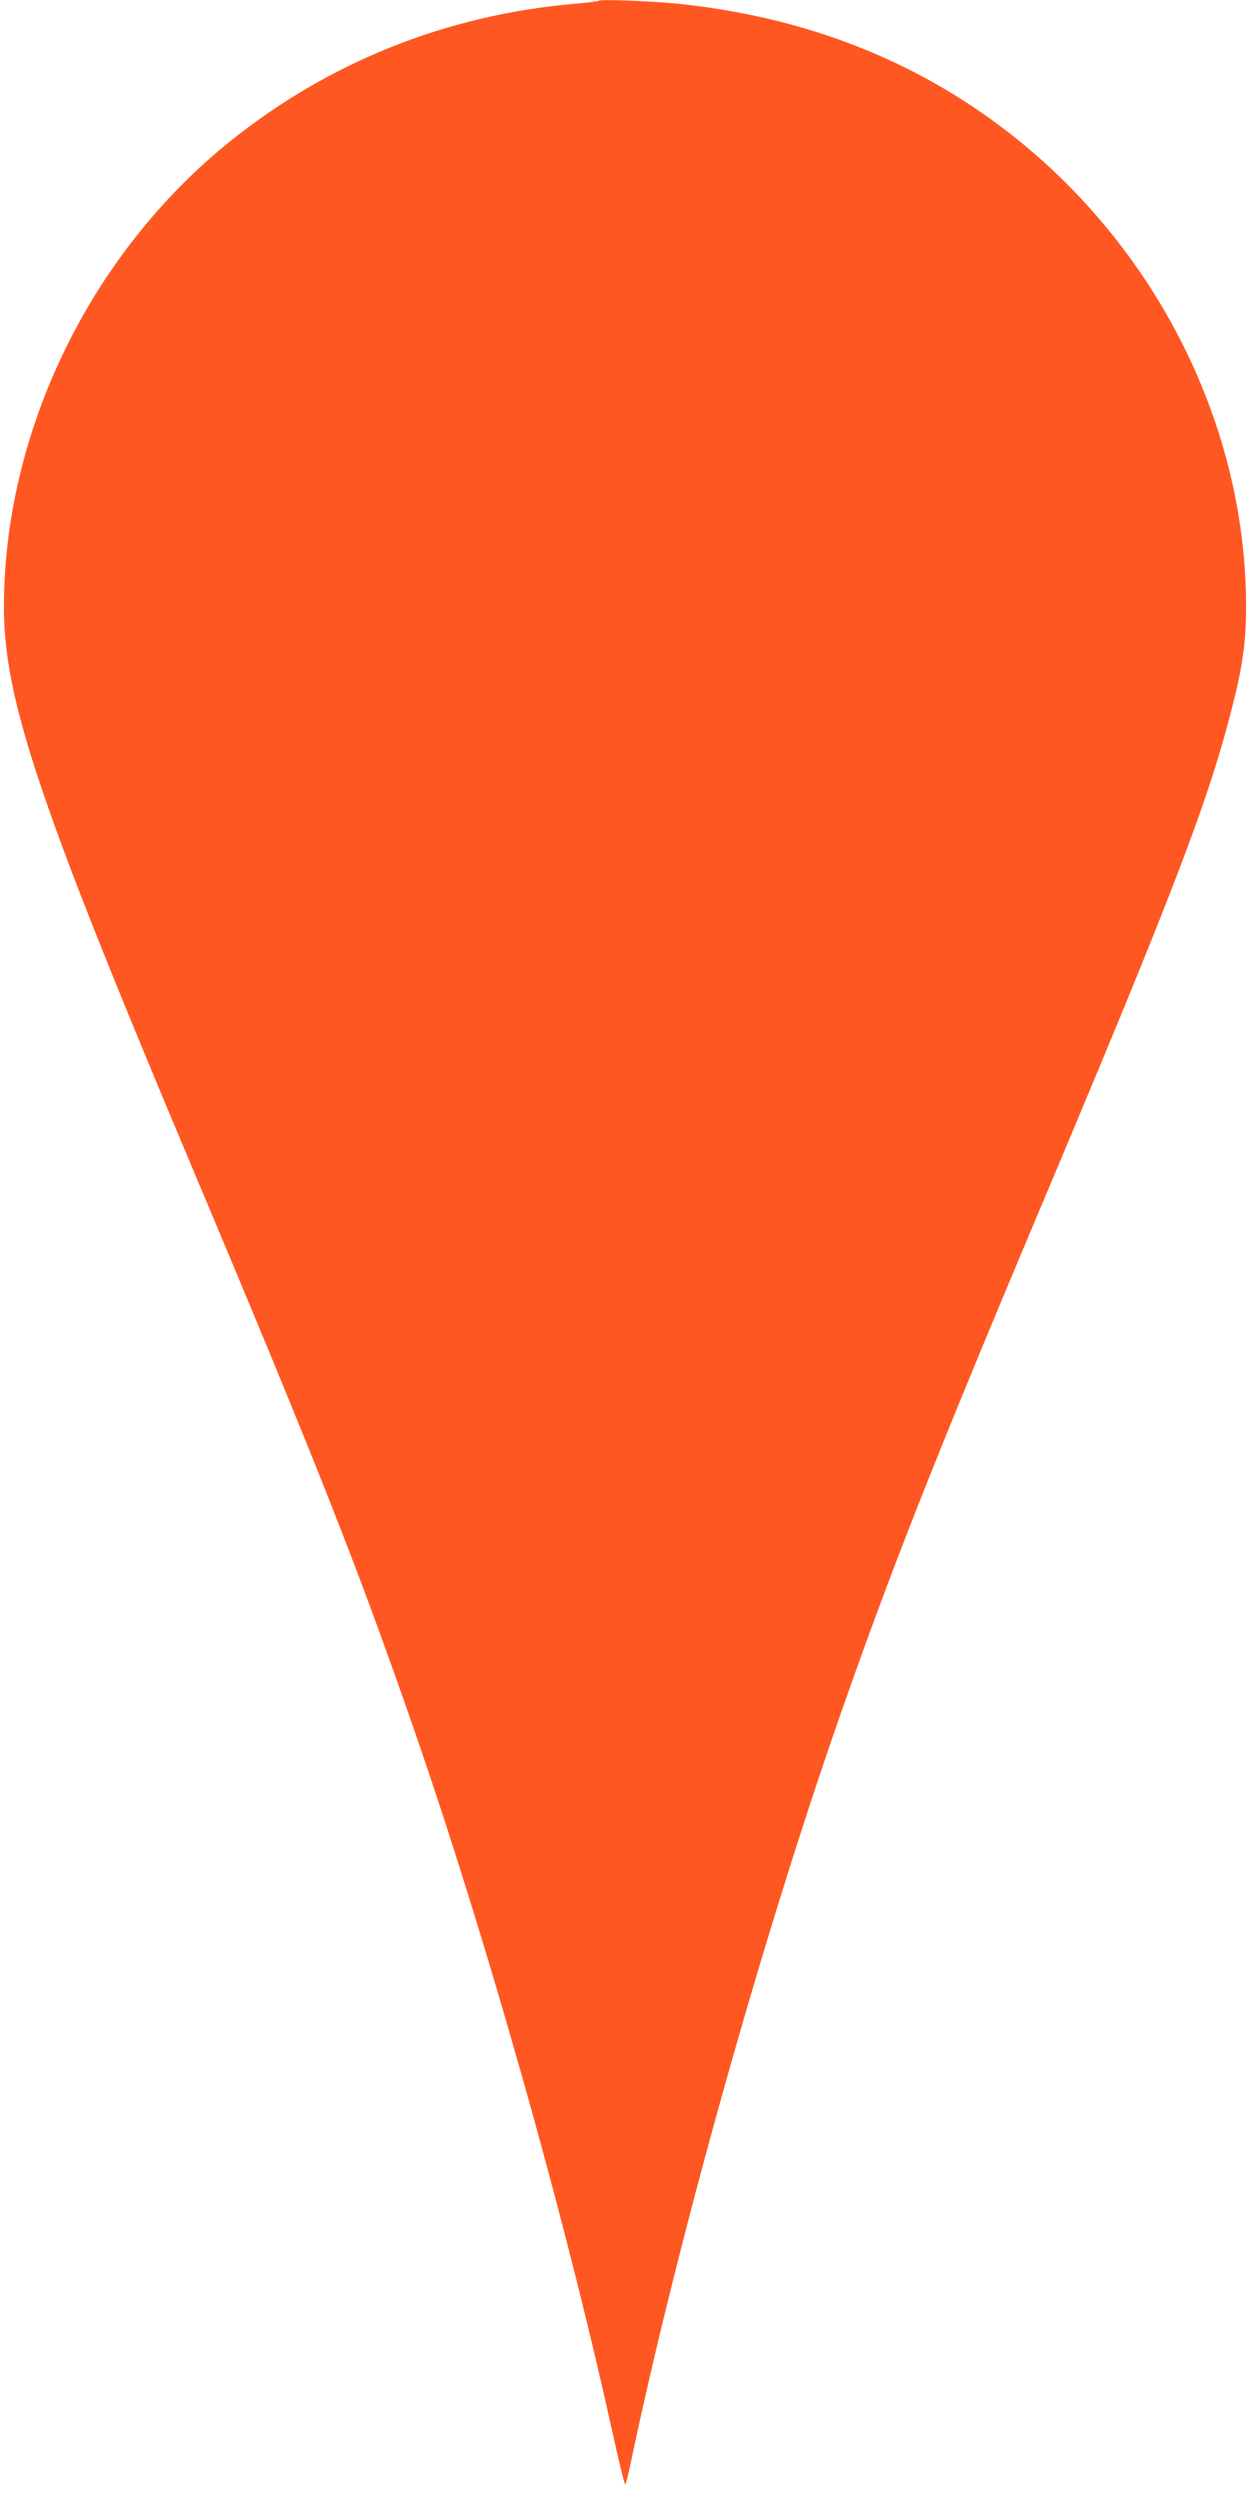 <?xml version="1.0" standalone="no"?>
<!DOCTYPE svg PUBLIC "-//W3C//DTD SVG 20010904//EN"
 "http://www.w3.org/TR/2001/REC-SVG-20010904/DTD/svg10.dtd">
<svg version="1.0" xmlns="http://www.w3.org/2000/svg"
 width="640pt" height="1280pt" viewBox="0 0 640 1280"
 preserveAspectRatio="xMidYMid meet">
<g transform="translate(0,1280) scale(0.1,-0.1)"
fill="#ff5722" stroke="none">
<path d="M3070 12797 c-3 -3 -64 -11 -135 -17 -653 -58 -1254 -299 -1760 -706
-714 -576 -1154 -1483 -1155 -2381 0 -471 178 -1003 950 -2838 654 -1553 859
-2073 1146 -2899 372 -1073 771 -2484 1015 -3588 35 -159 66 -288 70 -288 3 0
16 48 28 108 236 1125 667 2666 1063 3802 263 756 493 1338 1018 2585 683
1620 867 2097 990 2570 61 234 80 362 80 548 0 928 -458 1842 -1219 2431 -478
370 -1043 590 -1691 657 -123 13 -393 23 -400 16z"/>
</g>
</svg>
